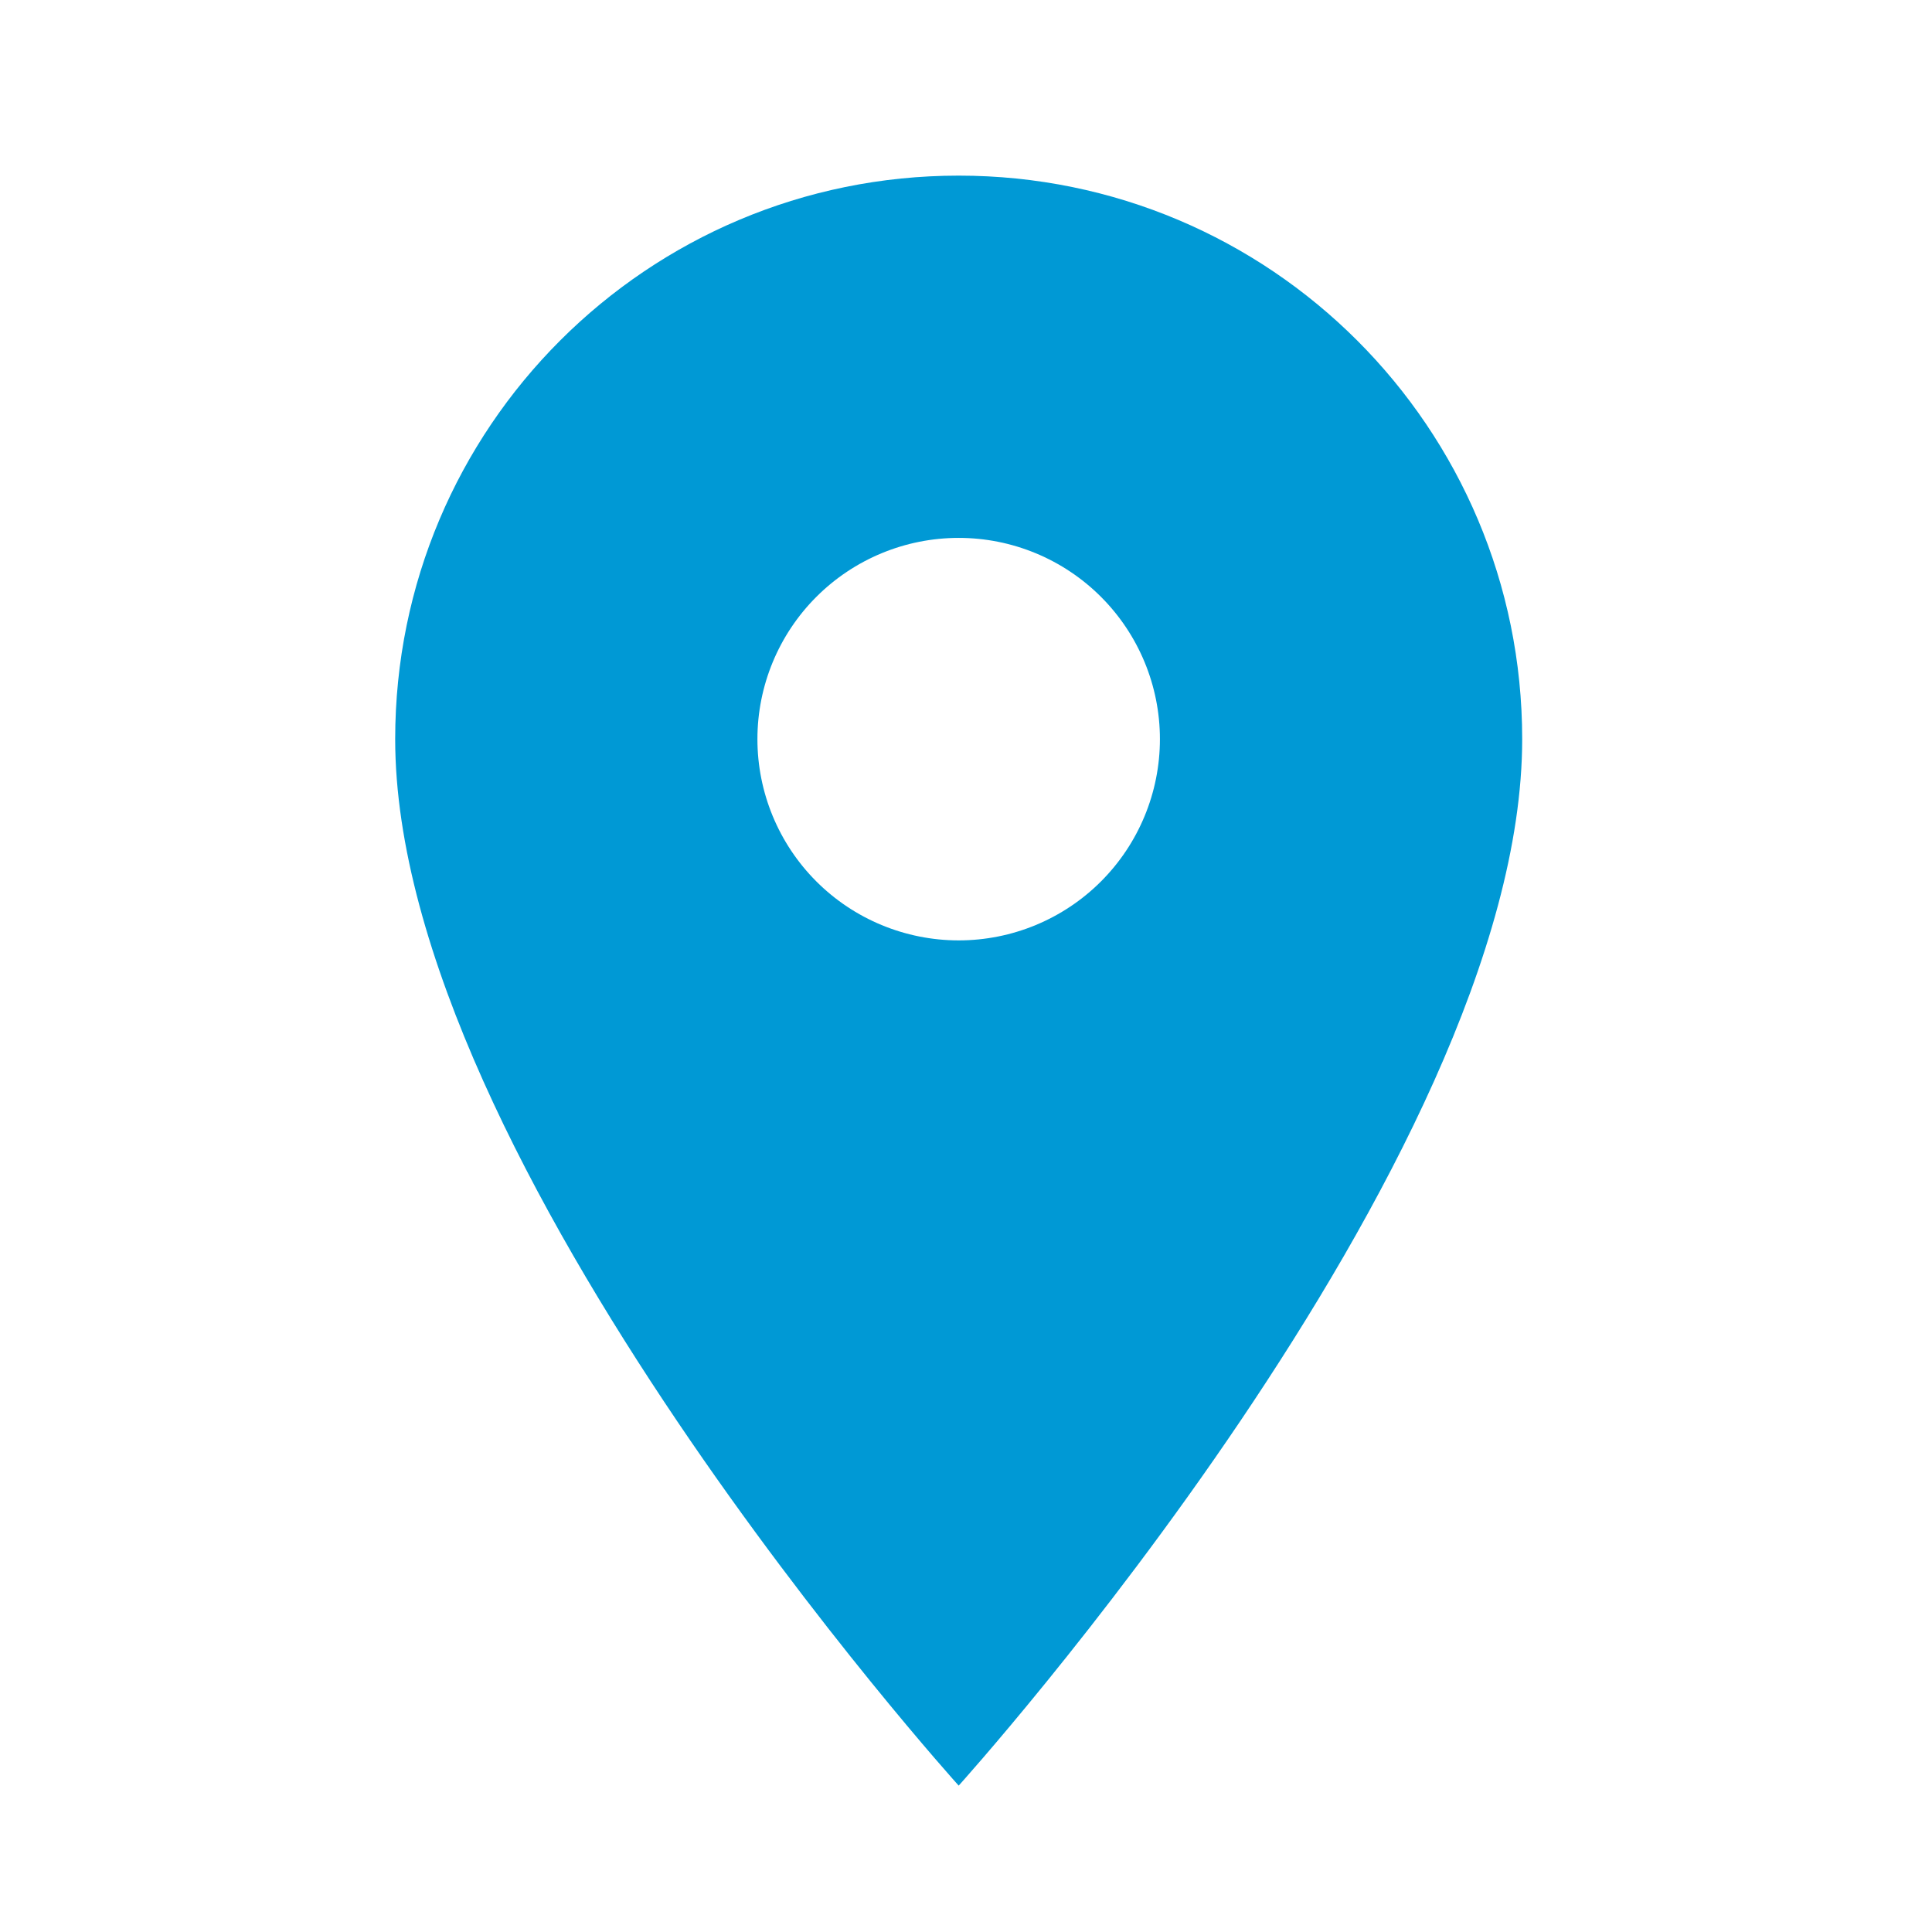 <?xml version="1.0" encoding="UTF-8"?> <svg xmlns="http://www.w3.org/2000/svg" width="51" height="51" viewBox="0 0 51 51" fill="none"><path d="M25.307 4.636C17.083 4.636 10.432 11.288 10.432 19.511C10.432 30.668 25.307 47.136 25.307 47.136C25.307 47.136 40.182 30.668 40.182 19.511C40.182 11.288 33.53 4.636 25.307 4.636ZM25.307 24.824C23.898 24.824 22.546 24.264 21.55 23.268C20.554 22.272 19.994 20.92 19.994 19.511C19.994 18.102 20.554 16.751 21.55 15.755C22.546 14.759 23.898 14.199 25.307 14.199C26.716 14.199 28.067 14.759 29.063 15.755C30.059 16.751 30.619 18.102 30.619 19.511C30.619 20.92 30.059 22.272 29.063 23.268C28.067 24.264 26.716 24.824 25.307 24.824Z" fill="#0099D5"></path></svg> 